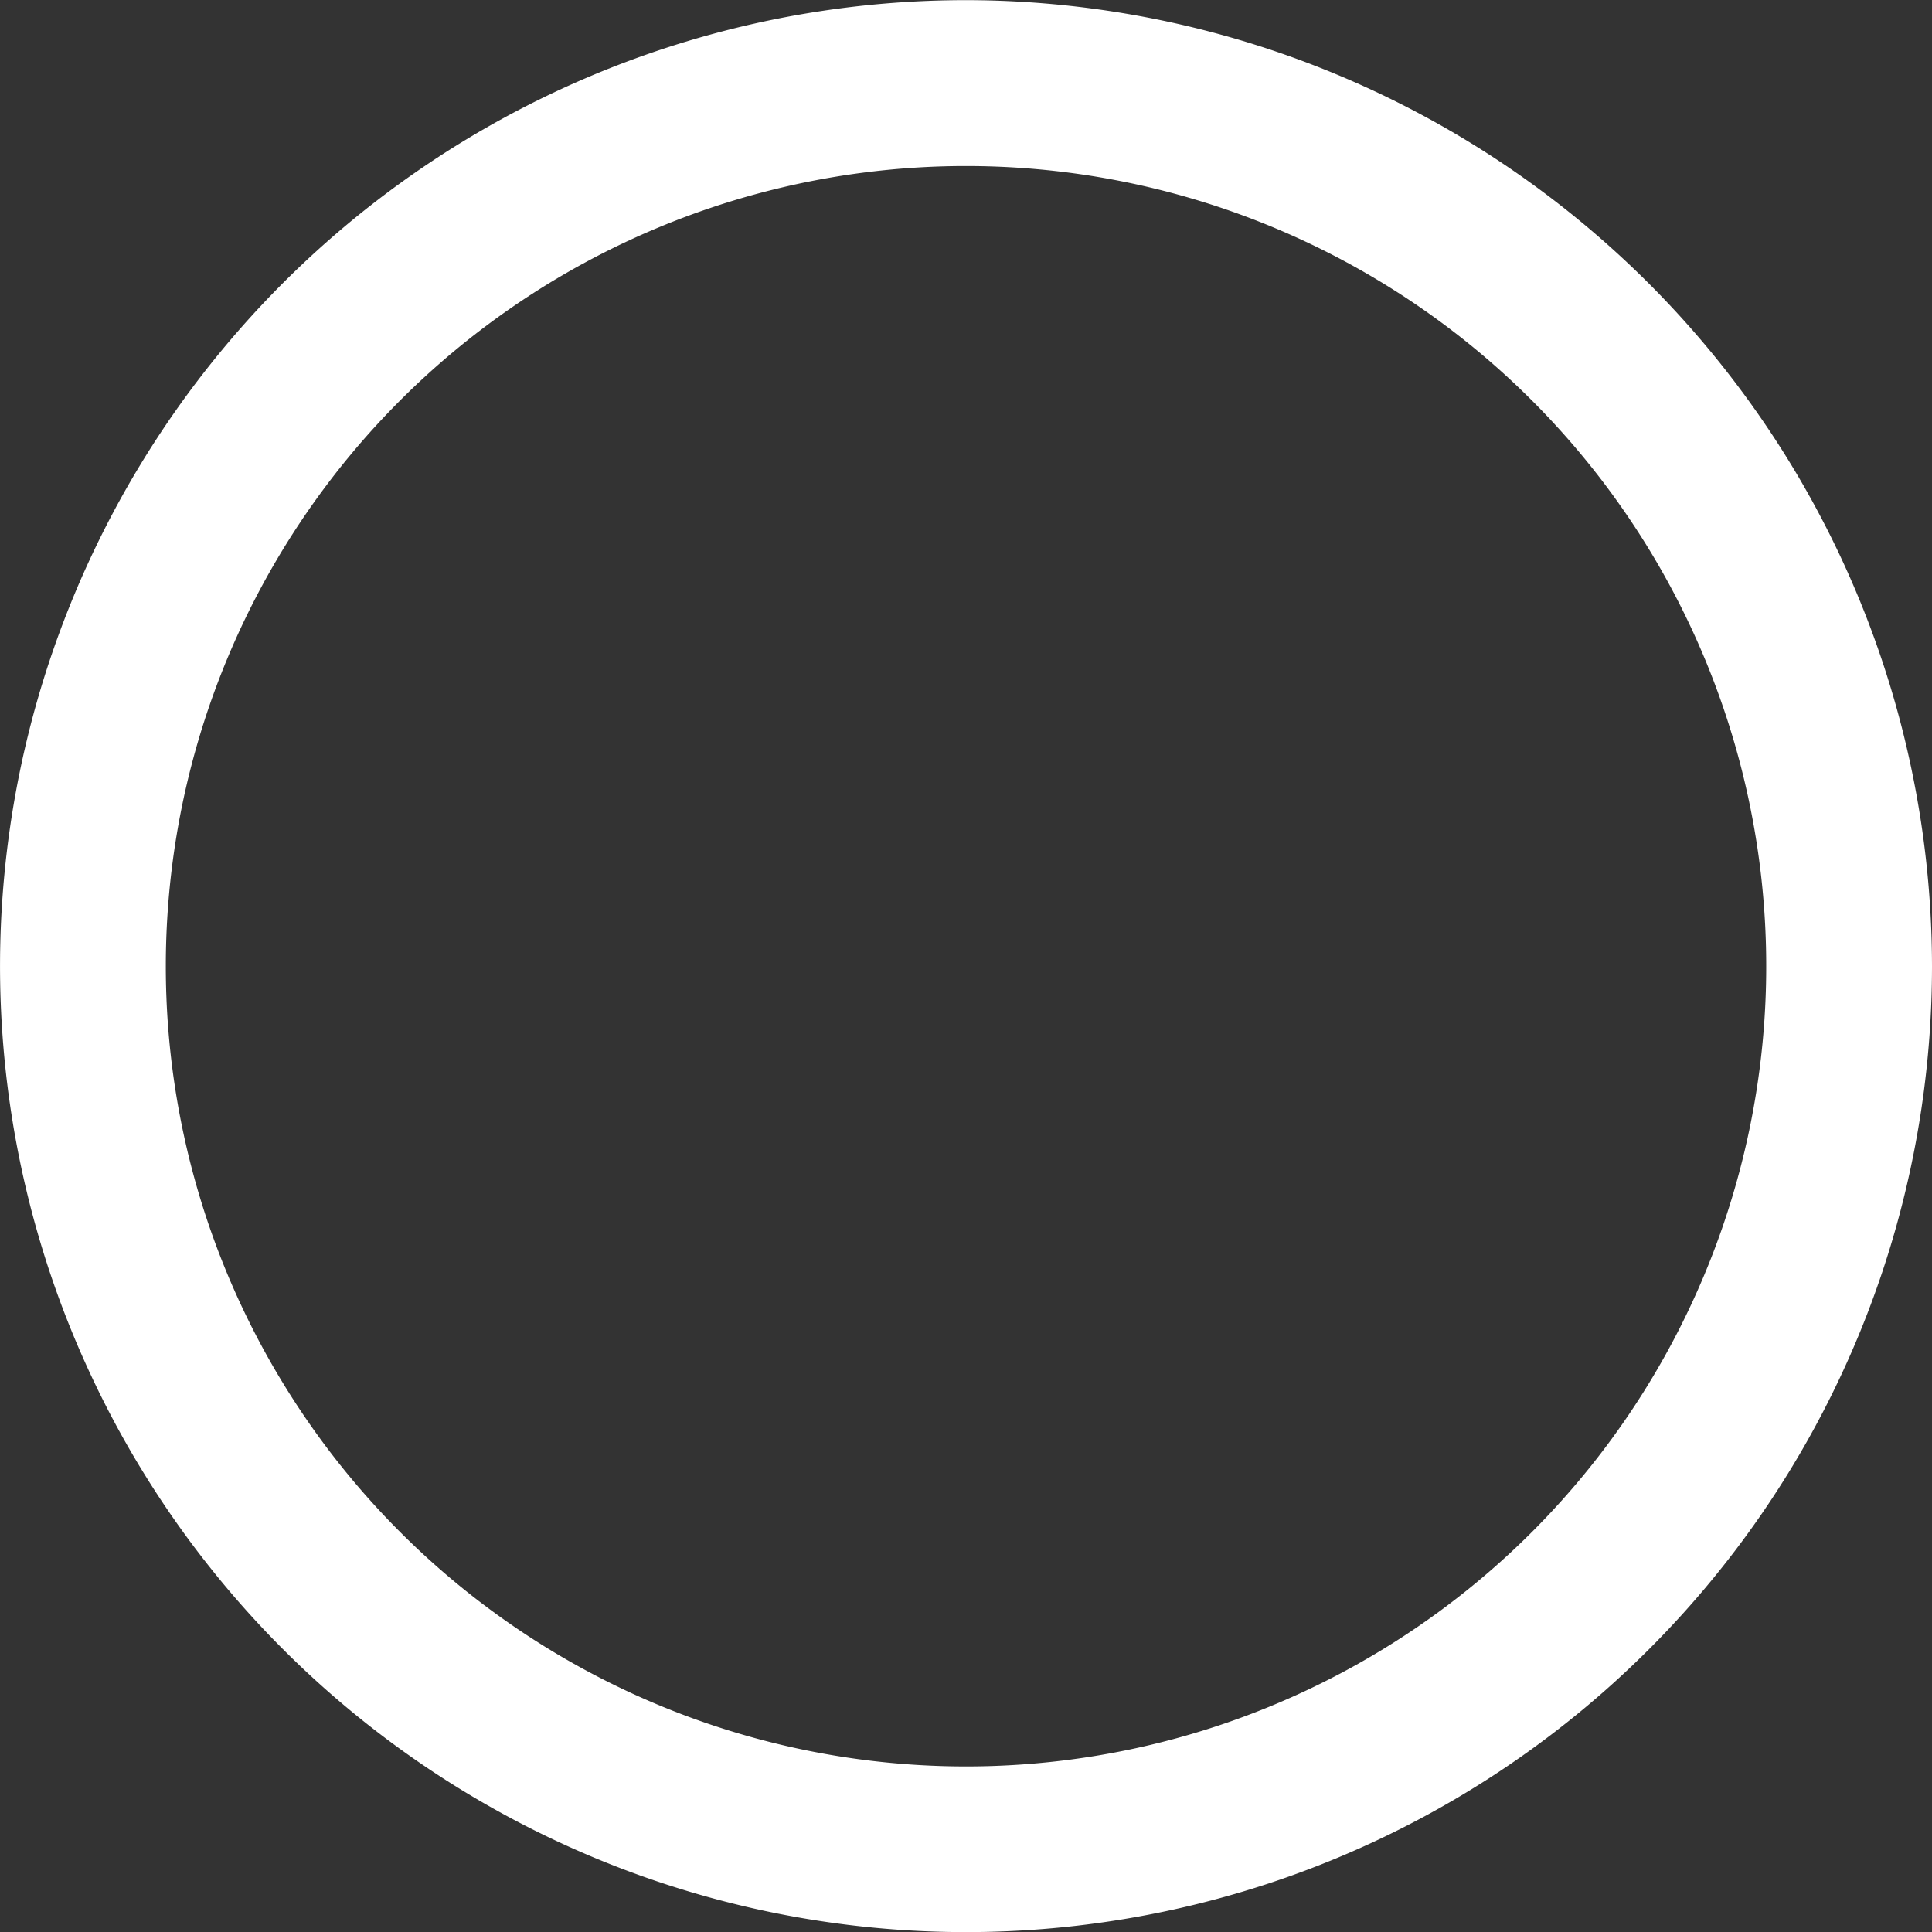 <svg xmlns="http://www.w3.org/2000/svg" width="54.565" height="54.565" viewBox="0 0 54.565 54.565">
  <rect x="0" y="0" width="54.565" height="54.565" fill="#333333" stroke="none"/>
  <path id="Trazado_3171" data-name="Trazado 3171" d="M562.653,398.2a22.6,22.6,0,1,1-22.6,22.6,22.6,22.6,0,0,1,22.6-22.6m0-4.685a27.282,27.282,0,1,0,27.282,27.283,27.314,27.314,0,0,0-27.282-27.283Z" transform="translate(-535.37 -393.511)" fill="#fff"/>
</svg>
